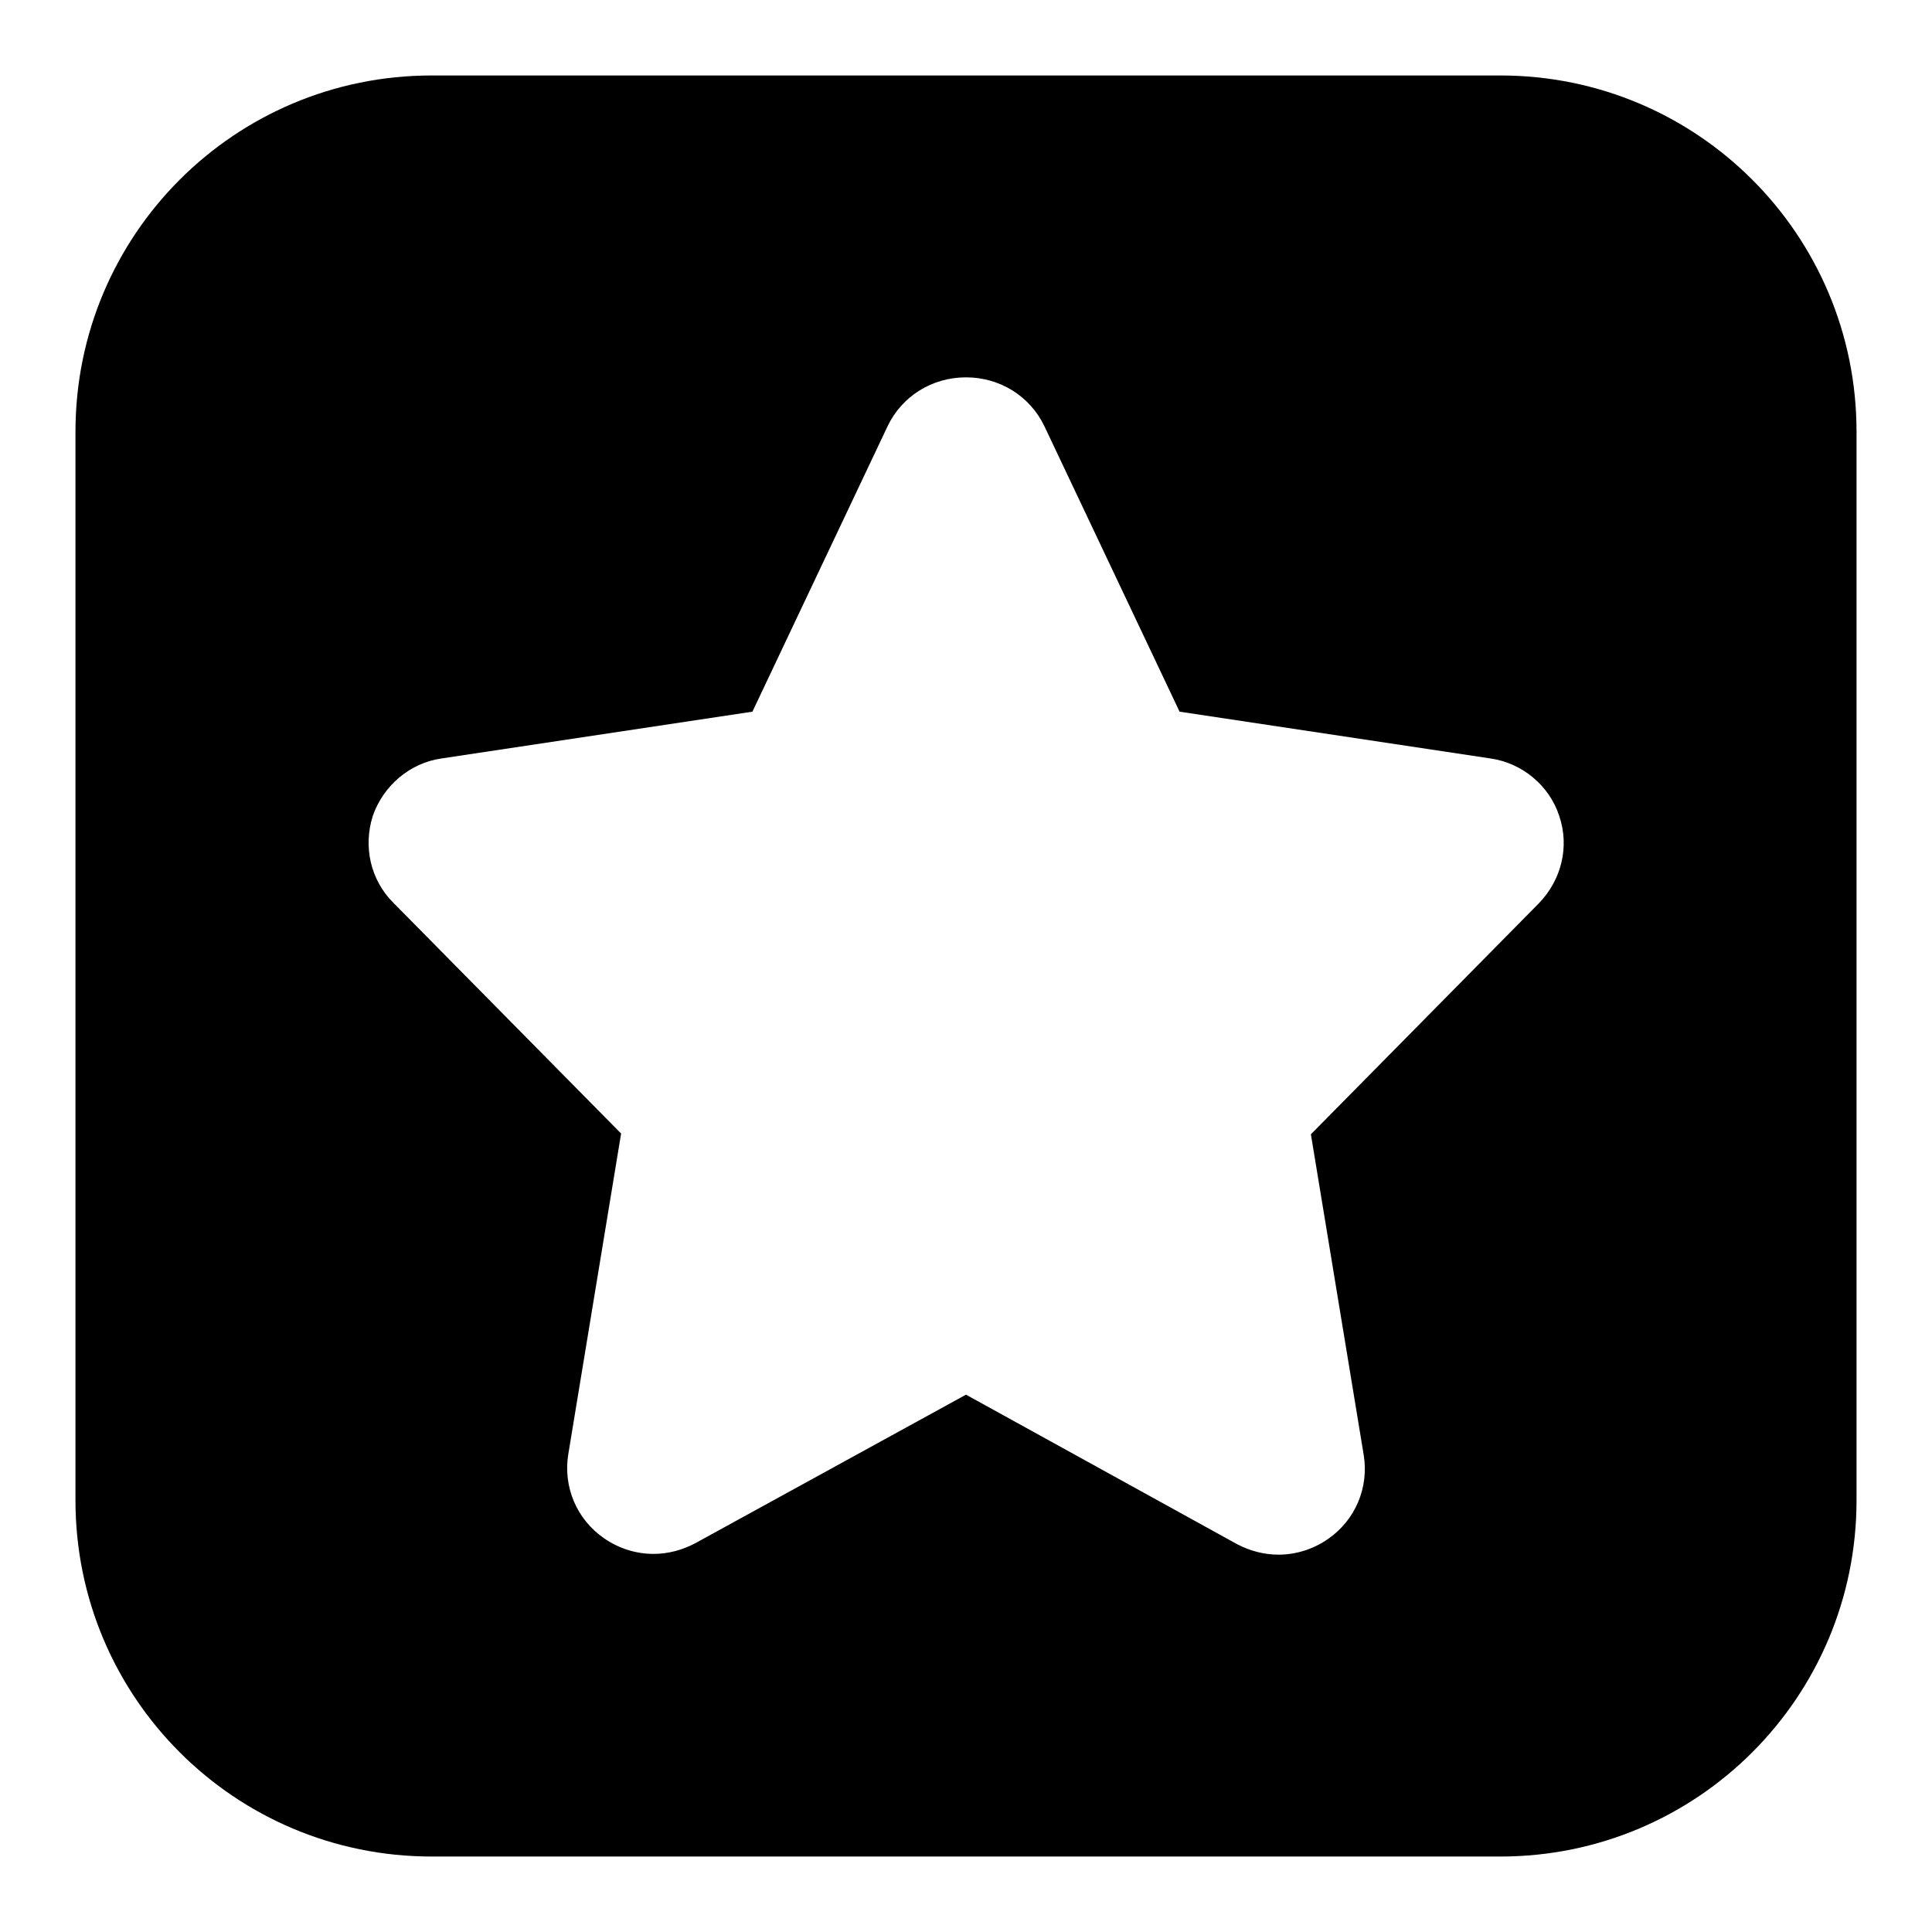 <?xml version="1.0" encoding="utf-8"?>
<!-- Svg Vector Icons : http://www.onlinewebfonts.com/icon -->
<!DOCTYPE svg PUBLIC "-//W3C//DTD SVG 1.1//EN" "http://www.w3.org/Graphics/SVG/1.1/DTD/svg11.dtd">
<svg version="1.1" xmlns="http://www.w3.org/2000/svg" xmlns:xlink="http://www.w3.org/1999/xlink" x="0px" y="0px" viewBox="0 0 256 256" enable-background="new 0 0 256 256" xml:space="preserve">
<g><g><path fill="#000000" d="M198.8,10H57.2C31.1,10,10,31.1,10,57.2v141.6c0,26.1,21.1,47.2,47.2,47.2h141.6c26.1,0,47.2-21.1,47.2-47.2V57.2C246,31.1,224.9,10,198.8,10z M203.9,119.7l-30.2,30.6l7,42.5c0.7,4.3-1.1,8.6-4.7,11.1c-2,1.4-4.3,2.1-6.6,2.1c-1.9,0-3.8-0.5-5.5-1.4L128,184.8l-35.9,19.7c-1.7,0.9-3.6,1.4-5.5,1.4c-2.3,0-4.6-0.7-6.6-2.1c-3.6-2.5-5.4-6.8-4.7-11.1l7-42.5l-30.2-30.6c-3-3-4-7.4-2.7-11.5c1.4-4,4.9-7,9.1-7.6l41.2-6.2l17.9-37.8c1.9-4,5.9-6.5,10.4-6.5s8.5,2.5,10.4,6.5l17.9,37.8l41.2,6.2c4.2,0.6,7.8,3.6,9.1,7.6C208,112.2,206.9,116.6,203.9,119.7z"/></g></g>
</svg>